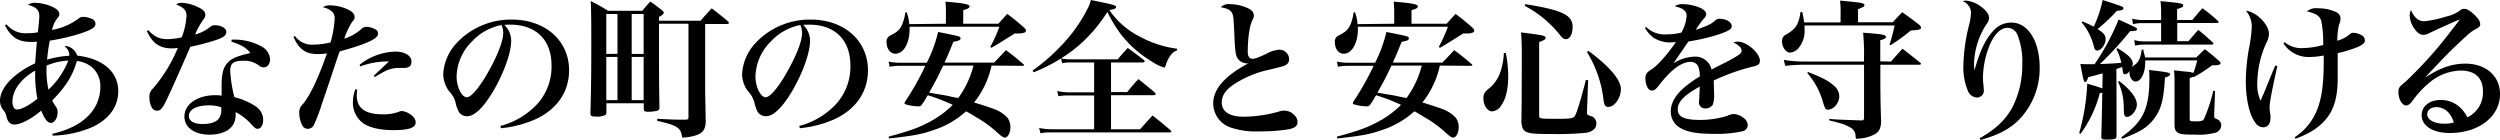<svg xmlns="http://www.w3.org/2000/svg" viewBox="0 0 602.28 33.69"><g id="レイヤー_2" data-name="レイヤー 2"><g id="textoutline"><path d="M1.58,5.87A5.87,5.87,0,0,0,6.62,8a12.92,12.92,0,0,0,2.49-.22c.21-1.76.36-3.09.36-3.81,0-1.55-.69-2.24-2.74-2.81A2.73,2.73,0,0,1,8.5.68a10.63,10.63,0,0,1,4.06.94c1.19.54,1.73,1.08,1.73,1.8,0,.36-.11.58-.5,1A6.86,6.86,0,0,0,12.53,7.2,14.9,14.9,0,0,0,18.9,4.5a1.59,1.59,0,0,1,1.26-.43,5.5,5.5,0,0,1,1.94.47A1.27,1.27,0,0,1,23,5.72c0,.9-.9,1.44-3.78,2.41A51.13,51.13,0,0,1,12,9.79a40.85,40.85,0,0,0-.65,4.57,23.66,23.66,0,0,1,5.37-.93,2.75,2.75,0,0,0-1.16-2.27,3.12,3.12,0,0,1,.47-.07,3.37,3.37,0,0,1,2.56,2.3c6.23.72,9.9,3.92,9.9,8.6,0,3.89-2.52,7.17-7,8.93a25.79,25.79,0,0,1-8.78,1.76l-.11-.43c4-1,6.48-2.23,8.57-4.25a9.77,9.77,0,0,0,3-7,6,6,0,0,0-2.08-4.86,6.75,6.75,0,0,0-3.57-1.44c-1,3.53-2.7,6.23-5.94,9.5a7.45,7.45,0,0,0,.83,1.41,2.18,2.18,0,0,1,.47,1.47c0,1.34-.76,2.52-1.59,2.52s-1.47-.79-2.37-2.95C7.63,28.62,5,30,3.49,30c-1,0-1.62-.64-1.91-1.83A3.21,3.21,0,0,0,.9,26.64,3.57,3.57,0,0,1,0,24.26c0-3.09,3.28-6.59,8.46-9,.18-2.13.29-3.85.43-5.22a10.5,10.5,0,0,1-1.26.07c-3.17,0-4.86-1-6.44-4ZM3,24.48c0,1.19.43,1.9,1.11,1.9,1.05,0,3.06-1.08,4.9-2.59a29.52,29.52,0,0,1-.54-5.86V17C5,19,3,21.78,3,24.48Zm8.2-7.6a21.7,21.7,0,0,0,.47,4.72,19.19,19.19,0,0,0,4.79-7,15.47,15.47,0,0,0-5.22,1.19C11.19,16.31,11.19,16.67,11.19,16.88Z"/><path d="M35.71,7.27c1.62,1.66,2.7,2.16,4.68,2.16A17,17,0,0,0,43.77,9a16.46,16.46,0,0,0,1.16-5.19c0-1.33-.65-2-2.49-2.73a1.9,1.9,0,0,1,1.3-.4,9.88,9.88,0,0,1,3.89,1c1.33.61,1.83,1.15,1.83,1.87,0,.47-.07.65-.61,1.37A18.45,18.45,0,0,0,47,8.32a9.57,9.57,0,0,0,3.31-1.59c.68-.54.9-.65,1.44-.65,1.55,0,2.77.72,2.77,1.59S53.85,9,52.23,9.58a57.19,57.19,0,0,1-6.37,1.69c-3,6.87-4.86,11-5.47,12.27-1.22,2.59-1.69,3.13-2.59,3.13a1.4,1.4,0,0,1-1.26-.83A5,5,0,0,1,36,23.43a2.54,2.54,0,0,1,.9-2.16,36,36,0,0,0,5.94-9.72,11.75,11.75,0,0,1-1.36.11c-3,0-4.72-1.19-6.09-4.17ZM55.8,9.54h.83a13.46,13.46,0,0,1,6.44,1.69,3.78,3.78,0,0,1,2,3c0,1.19-.64,2-1.58,2a1.92,1.92,0,0,1-1.12-.46,5.73,5.73,0,0,0-3.85-1.12c-2.3,0-3.06.61-3.06,2.45a33.42,33.42,0,0,0,1,6.3,16.56,16.56,0,0,1,5.22,2.27,3.93,3.93,0,0,1,1.72,3.2c0,1.26-.57,2.16-1.33,2.16-.43,0-.68-.18-1.44-1A13.32,13.32,0,0,0,56.77,27v.68c0,3-2.34,4.76-6.34,4.76-3.6,0-6-1.77-6-4.36,0-3,3.13-5.15,7.48-5.15a10.87,10.87,0,0,1,1.48.11c0-1.76,0-1.87,0-2.27,0-2.55.29-4,.94-5,1-1.51,2.23-2.12,6-3-1-1.26-2.09-1.91-4.57-2.74ZM50.36,25.38c-3,0-4.86,1-4.86,2.55,0,1.23,1.19,1.95,3.35,1.95,1.87,0,3.24-.47,3.89-1.34a3.49,3.49,0,0,0,.57-2.19c0-.43,0-.51,0-.51A9.14,9.14,0,0,0,50.36,25.38Z"/><path d="M71.06,8.67a5,5,0,0,0,4.25,2.09,18.9,18.9,0,0,0,4.32-.54,25.85,25.85,0,0,0,1-5.79,2.21,2.21,0,0,0-.75-1.73,4.52,4.52,0,0,0-2.09-.94A2.78,2.78,0,0,1,79.7,1.3a10.22,10.22,0,0,1,4.14,1c1,.43,1.59,1.11,1.59,1.76,0,.43,0,.54-.62,1.26a17.52,17.52,0,0,0-1.87,4A11.24,11.24,0,0,0,87.05,7a1.83,1.83,0,0,1,1.22-.54,4.85,4.85,0,0,1,2.23.65,1.08,1.08,0,0,1,.58,1c0,1.22-2.63,2.45-9.25,4.28-.47,1.3-.47,1.3-1.59,4.65-.68,2.09-.68,2.09-2.62,7.77a41.85,41.85,0,0,1-2,5.29,1.67,1.67,0,0,1-1.44.94A1.5,1.5,0,0,1,73,30.49a6.36,6.36,0,0,1-.9-3.28,2.59,2.59,0,0,1,.9-2.16c1.77-2.16,3.78-6.44,5.76-12.2a12.62,12.62,0,0,1-2.34.18C73.62,13,72,11.84,70.7,8.89Zm15,12.93c-.07.68-.11,1-.11,1.36,0,3.1,2,4.58,6.3,4.58a10.31,10.31,0,0,0,3.93-.65,1.75,1.75,0,0,1,.71-.14,4.53,4.53,0,0,1,2.7,1.43,1.87,1.87,0,0,1,.54,1.34c0,1.26-1.65,1.83-5.36,1.83-3.45,0-6.12-.68-7.63-1.94a6.13,6.13,0,0,1-2.12-4.83,8.16,8.16,0,0,1,.61-3.09Zm.58-6a14.47,14.47,0,0,1,8.56-3.17c2.38,0,3.93,1,3.93,2.42,0,1-.58,1.51-1.77,1.51l-1.4,0a7.23,7.23,0,0,0-3.17.79,15.19,15.19,0,0,0-1.51.83l-1,.58-.22-.33,3.64-3.42h-.9a19,19,0,0,0-6,1.19Z"/><path d="M120.56,30.34a18.59,18.59,0,0,0,8.71-5.11,13.35,13.35,0,0,0,3.6-9.46c0-6.16-3.74-9.83-9.93-9.83A11.47,11.47,0,0,0,121.5,6a5.35,5.35,0,0,1,1.65,3.85c0,2.88-1.83,7.92-4.42,12.28C116.39,26,114.3,28,112.5,28a2.36,2.36,0,0,1-1.94-1,8.59,8.59,0,0,1-.83-2.38,6.34,6.34,0,0,0-1.55-2.66,6.93,6.93,0,0,1-1.4-4.14,11.89,11.89,0,0,1,3-7.2,17.89,17.89,0,0,1,13.57-5.9c8,0,13.75,5.07,13.75,12.2,0,5.22-2.88,9.4-8.1,11.81a27,27,0,0,1-8.31,2.16ZM113.83,9.86A12.31,12.31,0,0,0,110,18.43c0,2.48,1.22,5,2.45,5s3.56-3,5.9-7.42c1.8-3.38,2.88-6.37,2.88-8a4.47,4.47,0,0,0-.14-1.19,4.17,4.17,0,0,0-.29-.79A13.07,13.07,0,0,0,113.83,9.86Z"/><path d="M158.76,5.72c0,10.41,0,14.37.11,20.09,0,.47-.11.68-.4.83a8.8,8.8,0,0,1-2.3.28c-.87,0-1.08-.14-1.08-.75v-1.3h-9V27c0,.36-.07.58-.22.69a4.46,4.46,0,0,1-2.37.39c-1.05,0-1.26-.14-1.26-.86.14-4.14.21-9.65.21-15.8,0-5,0-8.71-.14-11.16a36.93,36.93,0,0,1,4.17,2.34h8.25c.82-1,1.08-1.3,1.94-2.23,1.33.93,1.69,1.22,2.88,2.16.25.21.36.36.36.54s-.25.57-1.15,1V5h10c1.12-1.3,1.51-1.69,2.7-3,1.76,1.37,2.3,1.77,4,3.21a1.09,1.09,0,0,1,.14.32c0,.15-.14.25-.39.25h-5.33V20.59c0,1.19,0,1.44.14,8.75-.1,2.12-.86,2.95-3.2,3.49a15,15,0,0,1-2.12.32c-.29,0-.4-.11-.43-.39-.26-2-1.34-2.63-5.94-3.64l0-.5c3.46.18,4.32.21,6.7.21.72,0,.83-.11.83-.72V5.72Zm-10,7.24V3.38h-2.7V13Zm0,.75h-2.7V24.12h2.7Zm6.3-10.33h-2.88V13h2.88Zm-2.88,10.33V24.12h2.88V13.71Z"/><path d="M192.56,30.34a18.59,18.59,0,0,0,8.71-5.11,13.35,13.35,0,0,0,3.6-9.46c0-6.16-3.74-9.83-9.93-9.83A11.47,11.47,0,0,0,193.5,6a5.35,5.35,0,0,1,1.65,3.85c0,2.88-1.83,7.92-4.42,12.28C188.39,26,186.3,28,184.5,28a2.36,2.36,0,0,1-1.94-1,8.59,8.59,0,0,1-.83-2.38,6.34,6.34,0,0,0-1.55-2.66,6.93,6.93,0,0,1-1.4-4.14,11.89,11.89,0,0,1,3-7.2,17.89,17.89,0,0,1,13.57-5.9c8,0,13.75,5.07,13.75,12.2,0,5.22-2.88,9.4-8.1,11.81a27,27,0,0,1-8.31,2.16ZM185.83,9.86A12.31,12.31,0,0,0,182,18.43c0,2.48,1.22,5,2.45,5s3.56-3,5.9-7.42c1.8-3.38,2.88-6.37,2.88-8a4.47,4.47,0,0,0-.14-1.19,4.17,4.17,0,0,0-.29-.79A13.07,13.07,0,0,0,185.83,9.86Z"/><path d="M227.88,5.72V3.53A27.47,27.47,0,0,0,227.77.4c4.43.36,5.8.64,5.8,1.11s-.47.61-1.52.94V5.72h8.46c.9-1,1.19-1.33,2.16-2.37,1.91,1.44,2.45,1.91,4.14,3.38.25.29.36.47.36.65a.52.52,0,0,1-.29.43,3.3,3.3,0,0,1-1.36.25c-.22,0-.58,0-1.05,0-4.07,2.55-4.07,2.55-5.61,3.45l-.29-.21a35,35,0,0,0,2.2-4.86H219.13V7c0,3.42-1.44,5.94-3.42,5.94-1.22,0-2.12-1.16-2.12-2.77a1.55,1.55,0,0,1,1-1.66c1.58-.83,2.12-1.3,2.66-2.41a11.28,11.28,0,0,0,.86-3.13l.33,0a9.82,9.82,0,0,1,.61,2.84Zm11,10.08a21.53,21.53,0,0,1-4.21,8.89c1,.29,3.49,1.08,4.86,1.59a8.21,8.21,0,0,1,3.17,2.08,3.79,3.79,0,0,1,.72,2.27c0,1.33-.61,2.52-1.33,2.52-.33,0-.83-.32-1.52-.93a27.87,27.87,0,0,0-5.43-4c-1.62-1-1.84-1.11-2.41-1.4a21.5,21.5,0,0,1-7.89,4.54c-2.84,1-4.89,1.36-10.69,2l-.07-.44c4.9-1.33,7.2-2.12,9.87-3.56a22.75,22.75,0,0,0,5.57-4.1,44,44,0,0,0-6-2.31,7.29,7.29,0,0,0-.5.83,15.22,15.22,0,0,1-1,1.51.8.8,0,0,1-.68.33,11.35,11.35,0,0,1-3.24-.51.26.26,0,0,1-.18-.25,1,1,0,0,1,.07-.29,66.31,66.31,0,0,0,4.93-8.71h-6.08a13.41,13.41,0,0,0-2.52.22l-.25-1.23a13.25,13.25,0,0,0,2.73.26h6.48A32.69,32.69,0,0,0,226,7.7c5.4,1.08,5.4,1.08,5.4,1.55s-.39.54-1.73.83c-.9,2.23-1.29,3.17-2.12,5H239.5l2.85-3c1.83,1.37,2.37,1.8,4.21,3.39.11.07.14.14.14.18a.24.24,0,0,1-.25.21Zm-11.66,0c-1.51,3.17-1.51,3.17-3.38,6.52,1,.18,1,.18,2.73.47,1,.14,1.77.32,2.41.46,1.37.29,1.41.29,1.88.36a23.2,23.2,0,0,0,3.67-7.81Z"/><path d="M248.76,17a46.56,46.56,0,0,0,9.65-9.18A38.6,38.6,0,0,0,262,2.12,8.49,8.49,0,0,0,262.8,0c5.65,1.15,6.08,1.29,6.08,1.69s-.36.47-1.62.75a19.58,19.58,0,0,0,7.17,6.3,26.1,26.1,0,0,0,9.14,3l0,.4A3,3,0,0,0,282,13.35a7.53,7.53,0,0,0-1.22,2.56c-.07.25-.18.36-.36.36a11.09,11.09,0,0,1-2.92-1.44,27.09,27.09,0,0,1-7.34-6.41,34,34,0,0,1-3.38-5.54,35.54,35.54,0,0,1-7.7,8.75A39.4,39.4,0,0,1,249,17.42Zm18.9,5.18h3.89c1.15-1.4,1.51-1.84,2.7-3.13,1.69,1.33,2.23,1.8,3.95,3.24.15.18.22.29.22.39s-.18.25-.47.25H267.66v8.21h7c1.3-1.44,1.69-1.91,3-3.31,1.87,1.44,2.44,1.94,4.31,3.53.15.14.22.25.22.32s-.14.22-.36.22H253.12a10.86,10.86,0,0,0-2.45.21l-.33-1.29a14,14,0,0,0,2.85.32h10.4V23h-6.3a10.63,10.63,0,0,0-2.3.19l-.29-1.26a14.89,14.89,0,0,0,2.63.32h6.26V15.05h-5.76a8.3,8.3,0,0,0-1.94.18l-.29-1.16a11.72,11.72,0,0,0,2.3.22h11.38c1-1.22,1.37-1.58,2.41-2.74,1.66,1.19,2.2,1.59,3.85,2.88.18.18.25.29.25.36s-.18.26-.5.26h-7.63Z"/><path d="M296.35,1a10.72,10.72,0,0,1,3.67.72c1.41.51,2.05,1.16,2.05,2,0,.4,0,.4-.39,1.23-.65,1.29-1.08,4.39-1.08,7.52,0,1.15.39,1.69,1.19,1.69.54,0,1.26-.25,3.27-1.19a7.47,7.47,0,0,1,3.13-1,2.35,2.35,0,0,1,2.38,2.26,1.53,1.53,0,0,1-1,1.52c-.4.21-.4.21-3.6,1a25.15,25.15,0,0,0-9.07,3.81c-1.77,1.3-2.56,2.6-2.56,4.11,0,2.23,1.87,3.45,5.29,3.45a32.14,32.14,0,0,0,8.53-1.26,3.5,3.5,0,0,1,1.23-.21,3.35,3.35,0,0,1,2.52,1.18,2.15,2.15,0,0,1,.68,1.62c0,.83-.61,1.34-1.91,1.66a42.37,42.37,0,0,1-7.16.54,19,19,0,0,1-7.24-1,6.16,6.16,0,0,1-4-5.76c0-3.46,2.88-6.7,8.46-9.61a.84.84,0,0,1-.25,0,3,3,0,0,1-1.95-.75c-.86-.83-1-1.88-1.18-6.45-.15-3.45-.22-4.17-.47-4.78-.33-.83-1.12-1.26-2.77-1.55A2.6,2.6,0,0,1,296.35,1Z"/><path d="M335.88,5.72V3.53A27.47,27.47,0,0,0,335.77.4c4.43.36,5.8.64,5.8,1.11s-.47.61-1.52.94V5.72h8.46c.9-1,1.19-1.33,2.16-2.37,1.91,1.44,2.45,1.91,4.14,3.38.25.29.36.47.36.65a.52.52,0,0,1-.29.43,3.3,3.3,0,0,1-1.36.25c-.22,0-.58,0-1,0-4.07,2.55-4.07,2.55-5.61,3.45l-.29-.21a35,35,0,0,0,2.2-4.86H327.13V7c0,3.42-1.44,5.94-3.42,5.94-1.22,0-2.12-1.16-2.12-2.77a1.55,1.55,0,0,1,1-1.66c1.58-.83,2.12-1.3,2.66-2.41a11.28,11.28,0,0,0,.86-3.13l.33,0a9.82,9.82,0,0,1,.61,2.84Zm11,10.08a21.53,21.53,0,0,1-4.21,8.89c1.05.29,3.49,1.08,4.86,1.59a8.21,8.21,0,0,1,3.17,2.08,3.79,3.79,0,0,1,.72,2.27c0,1.33-.61,2.52-1.33,2.52-.33,0-.83-.32-1.52-.93a28.18,28.18,0,0,0-5.43-4c-1.62-1-1.84-1.11-2.41-1.4a21.5,21.5,0,0,1-7.89,4.54c-2.84,1-4.89,1.36-10.69,2l-.07-.44c4.9-1.33,7.2-2.12,9.86-3.56a22.61,22.61,0,0,0,5.58-4.1,44,44,0,0,0-6-2.31,7.29,7.29,0,0,0-.5.83,15.22,15.22,0,0,1-1,1.51.81.81,0,0,1-.68.33,11.29,11.29,0,0,1-3.24-.51.26.26,0,0,1-.18-.25,1,1,0,0,1,.07-.29,66.31,66.31,0,0,0,4.93-8.71h-6.08a13.41,13.41,0,0,0-2.52.22l-.25-1.23a13.25,13.25,0,0,0,2.73.26h6.48A32.69,32.69,0,0,0,334,7.7c5.4,1.08,5.4,1.08,5.4,1.55s-.39.54-1.73.83c-.9,2.23-1.29,3.17-2.12,5H347.5l2.85-3c1.83,1.37,2.37,1.8,4.21,3.39.11.07.14.14.14.18a.24.24,0,0,1-.25.21Zm-11.66,0c-1.51,3.17-1.51,3.17-3.38,6.52,1,.18,1,.18,2.73.47,1,.14,1.77.32,2.41.46,1.37.29,1.41.29,1.88.36a23.2,23.2,0,0,0,3.67-7.81Z"/><path d="M362.77,12.78a28.33,28.33,0,0,1,.58,5.58c0,3.09-.58,5.51-1.66,7a2.86,2.86,0,0,1-2.19,1.47c-1.16,0-2.13-1.44-2.13-3.16a2.35,2.35,0,0,1,.47-1.55A9.24,9.24,0,0,1,359.1,21a9.06,9.06,0,0,0,2.52-4.14,17,17,0,0,0,.68-4.1Zm3.85.54c0-2.41-.07-4.11-.18-5.51,5.55.69,5.91.79,5.91,1.33,0,.33-.29.51-1.55,1V27.79c0,.83,0,.83,4.61.83,3.09,0,3.67-.11,4.06-.8s1.26-3.38,2.59-8.56l.54.07L382.32,27v.1c0,.51.14.62.93.87a1.74,1.74,0,0,1,1.33,1.76c0,1.23-.89,2-2.55,2.27a72.24,72.24,0,0,1-7.67.29c-4.68,0-5.94-.11-6.84-.61-.65-.4-.9-1-1-2.31l.07-5.54ZM367.49,1c8.89,1.44,11.37,2.63,11.37,5.43,0,1.8-.65,3-1.62,3-.43,0-.79-.22-1.29-.83a26.86,26.86,0,0,0-8.64-7.2Zm15.19,11.26c5.11,3.78,7.81,7,7.81,9.18s-1.55,4.32-3,4.32c-.72,0-1-.39-1.18-1.65a27.86,27.86,0,0,0-4-11.59Z"/><path d="M396.58,6.52a6.41,6.41,0,0,0,4.93,1.76,14.9,14.9,0,0,0,3.56-.43,9.66,9.66,0,0,0,1.26-4c0-1.23-.83-1.87-2.88-2.34A3.23,3.23,0,0,1,405.4,1a11.41,11.41,0,0,1,4.06.83c1,.43,1.59,1,1.59,1.58a1.81,1.81,0,0,1-.62,1.12,24.74,24.74,0,0,0-1.9,2.66c3.2-1.12,3.52-1.3,4.75-2.3a1.41,1.41,0,0,1,1-.36c1.58,0,2.91.79,2.91,1.72,0,.76-.65,1.16-3,2A49.23,49.23,0,0,1,406.76,10c-1.08,1.55-1.36,2-1.76,2.56-1.37,2-1.37,2-1.87,2.7a10.3,10.3,0,0,1,5.14-1.62,4,4,0,0,1,4.07,3.13c.61-.36.61-.36,3.42-1.76,1.08-.54,2.38-1.3,3.1-1.77.5-.32.72-.65.72-1,0-.72-.69-1.4-2-2a3.15,3.15,0,0,1,1.11-.21c2.13,0,5.29,2.73,5.29,4.61,0,.72-.36,1.08-1.4,1.33a50.11,50.11,0,0,0-9.72,3.42c.07,2.41.07,2.48.07,2.84a7.73,7.73,0,0,1-.28,2.95,2,2,0,0,1-1.77.94,1.44,1.44,0,0,1-1.58-1.51c0-.11,0-.11.11-1.44,0-.83.07-1.33.07-2.31-3.85,2.16-5.29,3.67-5.29,5.51s1.69,2.52,5.36,2.52a22.14,22.14,0,0,0,6.62-1,4.19,4.19,0,0,1,1.51-.43,4.42,4.42,0,0,1,2.2.82,2.46,2.46,0,0,1,1.19,1.91,1.62,1.62,0,0,1-1.33,1.44,28.31,28.31,0,0,1-7,.61c-4,0-6.41-.46-8.14-1.54a4.43,4.43,0,0,1-2.08-3.93c0-1.73.89-3.49,2.73-5.25a26.84,26.84,0,0,1,4.25-3.1,6.07,6.07,0,0,0-.43-2.52,2,2,0,0,0-1.73-1c-2.2,0-4.72,1.84-7.53,5.48-.93,1.18-1.25,1.44-1.83,1.44-.9,0-1.58-1.26-1.58-3a2.12,2.12,0,0,1,.28-1.11c.26-.36.29-.4,1.41-1.15,1.37-.9,3.74-3.64,5.65-6.41-.58,0-.94.07-1.19.07a7.39,7.39,0,0,1-4.1-1.08,6.81,6.81,0,0,1-2.16-2.48Z"/><path d="M456,5.36c1-1.08,1.26-1.4,2.27-2.41,1.76,1.23,2.3,1.62,4.07,3,.32.32.47.54.47.72,0,.43-.72.61-2.45.65a44.33,44.33,0,0,1-4.9,3.56l-.25-.14a38.58,38.58,0,0,0,1.22-4.61H434.74c0,.43,0,.61,0,1a6.26,6.26,0,0,1-1.62,4.64,3,3,0,0,1-1.87.9c-1,0-1.94-1.29-1.94-2.73a1.88,1.88,0,0,1,.36-1.15c.18-.22.18-.22.93-.65,2.05-1.22,2.77-2.41,3.17-5.26h.4a20,20,0,0,1,.46,2.52h8.79V2.88A23.81,23.81,0,0,0,443.3.14c4.79.47,5,.51,5.47.69.26.11.4.25.4.39,0,.33-.18.44-1.55,1V5.36Zm-.43,9.47c1.19-1.37,1.58-1.8,2.77-3.1,1.8,1.41,2.38,1.84,4.18,3.32.18.1.25.21.25.32s-.14.22-.29.22H453v2.23c0,5.72.07,7.85.18,11.48-.07,1.51-.36,2.2-1.26,2.88a8.85,8.85,0,0,1-3.85,1.19c-.43,0-.65.07-.65.07-.32,0-.36-.11-.39-.68a2.4,2.4,0,0,0-1.34-2.09c-1.15-.65-2-.94-5-1.66l0-.36c1.72.15,1.72.15,7.7.36.58,0,.68-.14.68-.75l0-12.67H434.59a40.55,40.55,0,0,0-4.5.28l-.36-1.44a31.73,31.73,0,0,0,4.86.4h14.47v-.4a58,58,0,0,0-.21-6.55c4.6.33,5.5.51,5.5,1,0,.32-.29.5-1.37.82l0,5.08Zm-20,2.52c3.31,1.3,4.75,2,6.09,3.17a3.43,3.43,0,0,1,1.44,2.7c0,1.58-1.37,3.2-2.74,3.2-.54,0-.72-.29-1.12-1.62a18.58,18.58,0,0,0-3.85-7.23Z"/><path d="M476.93,33.3c3.81-2.13,6.26-4.43,7.92-7.53a22.33,22.33,0,0,0,2.34-10.4,17.25,17.25,0,0,0-1.08-6.77,2.68,2.68,0,0,0-2.45-1.9c-1.62,0-3.13,1.43-4.29,4.1a21.45,21.45,0,0,0-1.65,7.7,13.58,13.58,0,0,0,.14,2.13c0,.46.07.93.07,1.08a1.66,1.66,0,0,1-1.65,1.79,2.49,2.49,0,0,1-2.23-1.72A14.48,14.48,0,0,1,473,15.91a43.38,43.38,0,0,1,1.44-10.15,13,13,0,0,0,.4-2.81,3.07,3.07,0,0,0-2-2.66,2.28,2.28,0,0,1,.72-.15,7.22,7.22,0,0,1,3.82,1.55c1.22.94,1.8,1.77,1.8,2.63a2.47,2.47,0,0,1-.61,1.51,18.2,18.2,0,0,0-3,9.54c0,.43,0,.79.11,1.55h0c1.33-4.72,2.67-7.49,4.5-9.47a5.68,5.68,0,0,1,4.47-2c3.92,0,6.73,4.5,6.73,10.8a17.75,17.75,0,0,1-4.57,12.16c-2.27,2.45-5,4-9.72,5.33Z"/><path d="M509.9,24.73c0,3.09,0,3.09,0,8,0,.76-.43.9-2.38.9-1,0-1.29-.1-1.29-.61V32.9c.07-2.56.18-6.69.18-8l.07-2.55-.61.07a28.62,28.62,0,0,1-4.65,9.83l-.32-.18a51.28,51.28,0,0,0,1.94-11.92c2.09.61,2.63.79,3.64,1.15l.07-3.63c-1.73.47-2.88.79-3.49.93-.25.87-.43,1.16-.72,1.16s-.43-.36-1.15-4.36c1,.07,1.4.07,1.83.07l1.59,0a56,56,0,0,0,5.79-10.77c4.32,2,4.43,2,4.43,2.34s-.32.44-1.66.47a83.79,83.79,0,0,1-7.27,7.92c1.95-.07,3.24-.14,5.15-.29a12.19,12.19,0,0,0-1.19-3.31l.29-.22c2.7,1.66,3.67,2.63,3.67,3.78a1.48,1.48,0,0,1-.29.83,8.83,8.83,0,0,1,1-.79c.79-.68,1.22-1.69,1.44-3.49h.39a6.34,6.34,0,0,0,.29,1.29,5.85,5.85,0,0,1,.11.62h12.34c.9-.87,1.16-1.16,2.09-2,1.51,1.18,2,1.58,3.42,2.84.25.25.36.4.36.58s-.39.46-1.26.46h-.79a34.17,34.17,0,0,1-4.43,2.85l-.14-.07a6.75,6.75,0,0,1-.83.28v9.76c0,.65,0,.68,1.69.68,1.15,0,1.51-.14,1.77-.61a36.66,36.66,0,0,0,2.23-6.77l.43.08-.22,5.86v.18c0,.4.08.47.54.69a1.6,1.6,0,0,1,1.16,1.54A1.92,1.92,0,0,1,533.62,32a15.7,15.7,0,0,1-4.75.43c-2.55,0-3.49-.07-4-.36-.72-.36-1-.86-1-2s0-1.94,0-2.55V21c0-2.16,0-2.52-.11-4.07,1.08.15,1.94.22,2.52.29a10.5,10.5,0,0,1,2.16.33,29.81,29.81,0,0,0,.9-3H516.81V15c0,2.56-1,4.64-2.3,4.64-.83,0-1.48-1-1.48-2.12a1.5,1.5,0,0,1,0-.36c-.47.54-.72.72-1.08.72s-.39-.14-.5-.43c0,0-.08-.43-.18-1.3-.69.22-.69.25-1.41.47ZM501.62,5.15a21.29,21.29,0,0,1,2.78,1.29A29.13,29.13,0,0,0,506.56,0c5,1.62,5,1.62,5,2s-.47.54-1.59.61A39.64,39.64,0,0,1,505.33,7c1.55,1,1.94,1.51,1.94,2.45,0,1.29-1.11,2.73-2,2.73-.39,0-.61-.21-.79-.82a14.54,14.54,0,0,0-3-6Zm8.9,14.36c2.8,2.16,4.28,4.1,4.28,5.72,0,1.3-1.33,2.95-2.41,2.95a.61.61,0,0,1-.54-.36c-.15-.32-.15-.32-.22-2.12a13.84,13.84,0,0,0-1.37-6Zm.5,13.57c5.33-3.78,6.8-6.87,6.8-14.47a16,16,0,0,0-.11-1.76c4.72.57,5.08.64,5.08,1.08,0,.28-.29.46-1.22.75-.33,5.36-.87,7.49-2.52,9.76s-3.46,3.34-7.82,5ZM528.15,4.82c1.05-1.26,1.37-1.65,2.45-2.84A37.42,37.42,0,0,1,534.27,5c.15.14.22.22.22.32s-.18.22-.43.22h-9.54V9.93h2.7c1-1.18,1.36-1.58,2.37-2.73,1.59,1.26,2,1.66,3.46,3,.14.14.21.22.21.32s-.18.22-.39.22H517a10.48,10.48,0,0,0-2.63.25l-.21-1.33a10.59,10.59,0,0,0,2.66.32h3.82V5.58h-4.22a8.64,8.64,0,0,0-2.55.25l-.22-1.33a10.34,10.34,0,0,0,2.77.32h4.22V3.28a23.1,23.1,0,0,0-.15-3c4.79.43,5.47.57,5.47,1s-.39.58-1.47.9V4.82Z"/><path d="M548.64,15.91c-1.51,6.84-1.87,8.85-1.87,10.08a11.35,11.35,0,0,0,.21,1.76,4.84,4.84,0,0,1,0,.76c0,1.29-.68,2.16-1.76,2.16a2.28,2.28,0,0,1-1.91-1.15c-1.41-1.88-2.27-5.69-2.27-10a47.56,47.56,0,0,1,.79-8,31.75,31.75,0,0,0,.65-5.22,5.91,5.91,0,0,0-1.4-3.71c2.52.26,5.54,3.32,5.54,5.58a5,5,0,0,1-.68,2.27,23.91,23.91,0,0,0-2.13,9.5,9.21,9.21,0,0,0,.79,4.32c.33-.75.33-.75.87-2,.75-1.83.75-1.83,2-4.89.21-.51.43-1.05.68-1.59Zm1.76-5.76a6.11,6.11,0,0,0,4.07,1.44,19.05,19.05,0,0,0,5.22-.76A27.69,27.69,0,0,0,559.22,5c-.43-1.19-1.19-1.69-3.45-2.27A3.46,3.46,0,0,1,558.43,2a10.12,10.12,0,0,1,4.43.94,1.69,1.69,0,0,1,1,1.47,3.81,3.81,0,0,1-.36,1.55,15.57,15.57,0,0,0-.4,3.85,7.72,7.72,0,0,0,3.1-1.66,1.17,1.17,0,0,1,.75-.25,4.06,4.06,0,0,1,1.88.54,1.39,1.39,0,0,1,.9,1.23v.07c0,.61-.54,1.08-1.91,1.66a33,33,0,0,1-4.64,1.4v1.65l0,4.36c0,4.46-.83,7.45-2.74,9.79-1.69,2.05-3.74,3.42-7.37,4.82l-.26-.36a13.91,13.91,0,0,0,5-5.68c1.41-2.92,2-6.63,2-12.42,0-.36,0-.83,0-1.59a18.84,18.84,0,0,1-3.31.36,7.21,7.21,0,0,1-6.37-3.24Z"/><path d="M584.28,18.65c3.67-2.34,6.51-3.32,9.65-3.32,5,0,8.35,3,8.35,7.35,0,5.4-5.11,9.36-12.06,9.36-4.11,0-6.81-1.7-6.81-4.29,0-2.16,1.88-3.67,4.58-3.67s5,1.41,6.44,4.18A6.58,6.58,0,0,0,598.17,22c0-3.24-1.9-5-5.36-5a12.12,12.12,0,0,0-7.24,2.66,23.69,23.69,0,0,0-4.13,4.29c-.62.82-.69.93-1,1.15a1.52,1.52,0,0,1-.76.32c-1,0-1.87-1.58-1.87-3.24,0-1,.18-1.26,1.69-2.48a98,98,0,0,0,9.58-10.44c3.45-4.43,3.45-4.43,3.45-4.53a.1.1,0,0,0-.07,0h0a4.84,4.84,0,0,1-.72.29c-.28.14-.93.39-1.83.82l-1.8.8c-1.19.54-1.19.54-2.7,1.26a3.52,3.52,0,0,1-1.59.5c-.79,0-1.54-.54-2.3-1.69a5.79,5.79,0,0,1-1-3,2.94,2.94,0,0,1,.32-1.29c.72,1.76,1.8,2.7,3.13,2.7A25.48,25.48,0,0,0,589.25,4a8.81,8.81,0,0,0,3.24-1.37,1.75,1.75,0,0,1,1.15-.5h.07c.79,0,1.94.86,3.1,2.16a2.61,2.61,0,0,1,.71,1.54c0,.47-.21.73-1.15,1.23s-1.33.76-4.32,3.6c-1.9,1.8-2.66,2.55-5.25,5.29l-2.56,2.7Zm2.66,7.16c-1.29,0-2.19.72-2.19,1.73,0,1.33,1.69,2.26,4.1,2.26a8.47,8.47,0,0,0,2.3-.28C590.47,27.18,588.89,25.81,586.94,25.81Z"/></g></g></svg>